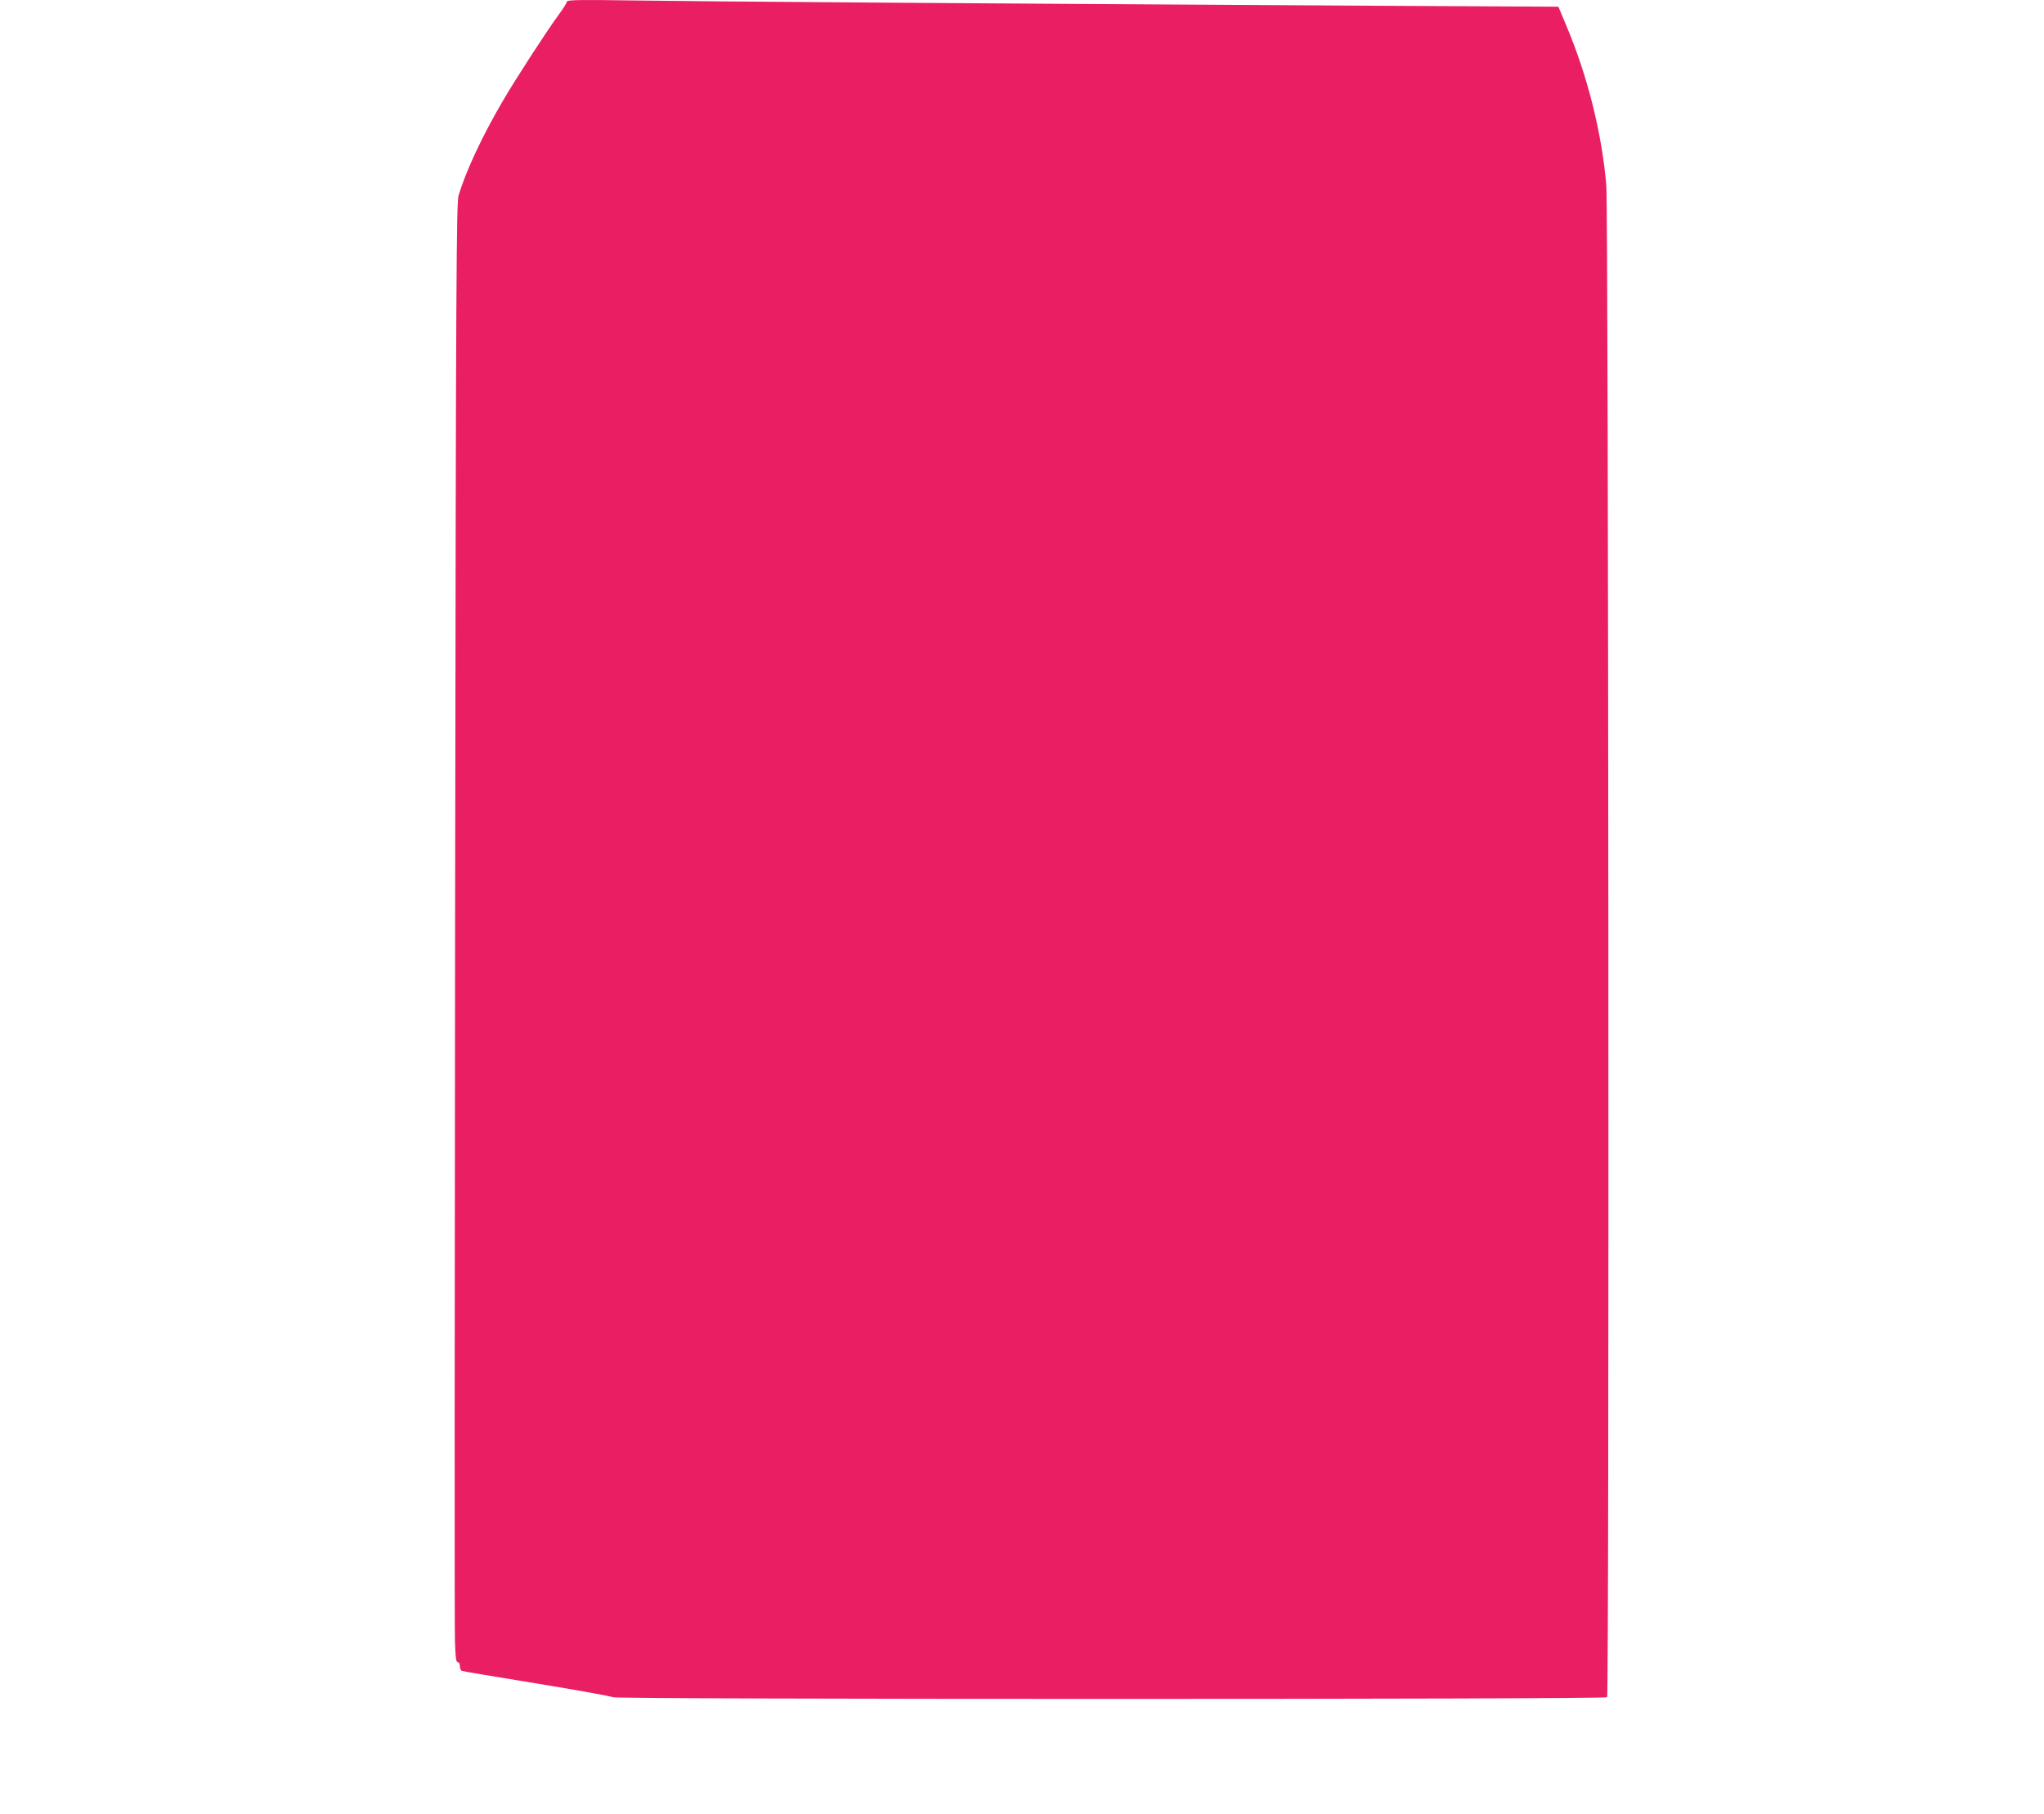 <?xml version="1.0" standalone="no"?>
<!DOCTYPE svg PUBLIC "-//W3C//DTD SVG 20010904//EN"
 "http://www.w3.org/TR/2001/REC-SVG-20010904/DTD/svg10.dtd">
<svg version="1.0" xmlns="http://www.w3.org/2000/svg"
 width="1280pt" height="1136pt" viewBox="0 0 1280 1136"
 preserveAspectRatio="xMidYMid meet">
<g transform="translate(0,1136) scale(0.1,-0.1)"
fill="#e91e63" stroke="none">
<path d="M3550 11350 c0 -7 -22 -42 -49 -79 -75 -102 -270 -402 -351 -541
-131 -224 -230 -436 -278 -593 -14 -47 -17 -460 -22 -4487 -3 -2439 -4 -4495
-1 -4567 3 -103 7 -133 17 -133 8 0 14 -11 14 -25 0 -14 6 -28 13 -30 6 -3
218 -38 469 -79 251 -41 466 -80 477 -86 28 -14 6211 -14 6225 0 14 14 9 9307
-5 9470 -28 326 -117 684 -251 1001 l-49 117 -1162 6 c-2592 15 -4224 27
-4624 33 -340 5 -423 4 -423 -7z"/>
</g>
</svg>
